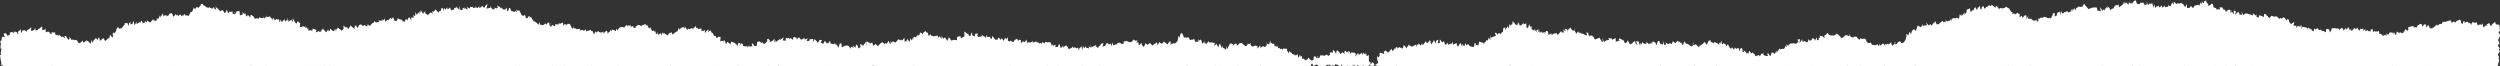 <?xml version="1.0" encoding="utf-8"?>
<!-- Generator: Adobe Illustrator 21.1.0, SVG Export Plug-In . SVG Version: 6.00 Build 0)  -->
<svg version="1.1" id="Layer_1" xmlns="http://www.w3.org/2000/svg" xmlns:xlink="http://www.w3.org/1999/xlink" x="0px" y="0px"
	 viewBox="0 0 1135.8 30" style="enable-background:new 0 0 1135.8 30;" xml:space="preserve">
<rect x="0" y="0" width="1135.8" height="30" fill="#333333" stroke="none"/>
<style type="text/css">
	.st0{fill:#FFFFFF;}
</style>
<title>HR_RGB_OVID_NO_CONS LOGO</title>
<g>
	<polygon class="st0" points="326.3,16.7 326.3,16.7 326.3,16.7 	"/>
	<polygon class="st0" points="334.5,20 334.6,20.1 334.6,20.1 	"/>
	<polygon class="st0" points="425.5,15.8 425.8,16.2 426.1,16.1 	"/>
	<polygon class="st0" points="258.9,10.7 258.9,10.9 259,10.9 	"/>
	<polygon class="st0" points="282,12.3 282.2,12.3 282.6,12.3 	"/>
	<polygon class="st0" points="277.8,13.6 278.1,13.6 278.5,13.1 	"/>
	<polygon class="st0" points="469,18.5 469,18.6 469.3,18.1 	"/>
	<polygon class="st0" points="525.7,18.8 525.7,19.2 525.7,19.2 	"/>
	<polygon class="st0" points="532.3,19.8 532.3,19.8 532.8,19.1 	"/>
	<polygon class="st0" points="453.7,17.1 453.7,17.1 453.8,17.1 	"/>
	<polygon class="st0" points="429.2,16.9 429.3,17 429.5,16.9 	"/>
	<polygon class="st0" points="456.2,17.4 456.6,17.4 456.7,17.2 	"/>
	<polygon class="st0" points="238.5,6.6 238.5,6.7 238.6,6.6 	"/>
	<polygon class="st0" points="249.7,10.4 249.9,11.3 250,10.3 	"/>
	<polygon class="st0" points="84.8,6.9 84.9,6.9 85.2,6.7 	"/>
	<polygon class="st0" points="157.6,12.3 157.6,12.3 157.8,12.3 	"/>
	<polygon class="st0" points="18.3,12.6 18.3,12.6 18.5,12 	"/>
	<polygon class="st0" points="27,15.9 27,15.9 27.5,15.6 	"/>
	<polygon class="st0" points="168.1,11.7 168.1,11.7 167.9,10.9 	"/>
	<polygon class="st0" points="104.1,4.8 104.4,5.4 104.6,5.3 	"/>
	<polygon class="st0" points="542.4,17.3 542.5,17.5 542.5,17.5 	"/>
	<polygon class="st0" points="215.9,2.9 216.2,3.2 216.4,3 	"/>
	<polygon class="st0" points="241.2,7.6 241.2,7.7 241.4,7.6 	"/>
	<polygon class="st0" points="182.4,8.8 182.4,8.8 182.5,8.8 	"/>
	<polygon class="st0" points="184.1,8.8 184.3,8.8 184.4,8.4 	"/>
	<polygon class="st0" points="169,10.7 169,10.7 169.5,10.2 	"/>
	<polygon class="st0" points="264.6,13.2 264.9,13.6 265,13.6 	"/>
	<polygon class="st0" points="1087,14.4 1087,14.8 1087.1,14.8 	"/>
	<polygon class="st0" points="1091.7,14.2 1091.8,14.6 1091.9,14.4 	"/>
	<polygon class="st0" points="1037.2,7.8 1037.4,7.9 1037.8,7.7 	"/>
	<polygon class="st0" points="1013.8,4.9 1013.9,5.1 1014.1,4.4 	"/>
	<polygon class="st0" points="949.9,3.6 950.1,3.6 950.2,3.5 	"/>
	<polygon class="st0" points="1104.4,11.5 1103.9,12.7 1103.9,12.8 	"/>
	<polygon class="st0" points="986.8,1.1 986.9,1.2 987.1,0.7 	"/>
	<polygon class="st0" points="0.2,21.9 0.2,22.1 0.7,22 0.3,24.1 0.5,24.9 0.1,25 0,25.2 0.4,27.7 0.6,28.5 0.7,28.3 0.3,29.8 
		1.1,29.2 1.1,30 5,30 5,30 5.1,30 23.5,30 23.5,29.9 24,30 39.7,30 39.7,30 39.7,30 52.7,30 52.7,29.9 52.7,30 54.7,30 54.8,30 
		54.8,30 60.9,30 61,30 61,30 70.1,30 70,30 70.1,30 77,30 77,29.9 77.1,30 79.9,30 80.1,30 80.1,30 84.8,30 84.8,30 84.8,30 94,30 
		94,30 94.1,30 108.1,30 108.2,30 108.3,30 113.9,30 113.9,29.9 114.7,30 114.8,30 115,30 115,30 121.1,30 121.1,29.8 121.2,30 
		138.7,30 138.7,29.9 138.8,30 142.4,30 142.5,29.9 142.5,30 146.1,30 146.2,30 146.2,30 147.2,30 147.3,29.9 147.4,30 149.5,30 
		149.5,29.9 149.7,30 168.4,30 168.4,30 168.4,30 184.7,30 184.6,30 184.8,30 212.3,30 212.8,30 213,30 218.4,30 218.4,30 218.4,30 
		228.2,30 228.3,29.9 228.2,30 229.9,30 229.9,30 230,30 231.9,30 232,30 232,30 234,30 234.2,29.9 234.2,30 235.7,30 235.8,29.9 
		235.9,30 251,30 251.2,29.9 251.2,30 256.2,30 256.4,29.9 256.4,30 257.7,30 257.7,30 257.7,30 268.9,30 268.9,29.8 269,30 
		271.3,30 271.4,30 271.4,30 281,30 281,29.9 281.2,30 302.7,30 302.8,30 302.8,30 304.5,30 304.8,29.8 304.7,30 313.8,30 313.8,30 
		313.8,30 319.7,30 319.7,30 319.7,30 326.2,30 326.3,29.9 326.3,30 328.3,30 328.3,30 328.4,30 335.1,30 335.1,29.9 335.8,30 
		348.9,30 349,29.9 349.2,30 350.7,30 350.6,30 350.7,30 353.4,30 353.9,29.8 353.8,30 358.8,30 358.9,30 359,30 367.1,30 367.1,30 
		367.1,30 377.7,30 377.8,29.9 377.8,30 385,30 385.2,30 385.3,30 394.7,30 395,30 395,30 396.2,30 396.2,29.9 397,29.9 397,30 
		415.1,30 415.1,29.8 415.2,30 417.5,30 417.5,30 417.5,30 439.2,30 439.3,30 439.3,30 443.6,30 443.7,30 443.7,30 452.3,30 
		452.3,30 452.3,30 459.1,30 459.3,29.9 459.3,30 466.6,30 466.7,30 466.7,30 476,30 476,29.9 476.3,30 480.6,30 480.8,29.9 
		480.8,30 491.7,30 491.8,29.9 492,30 495.8,30 495.9,29.9 495.8,30 499.6,30 499.6,29.8 499.7,30 522.9,30 522.9,30 522.9,30 
		530,30 530,29.9 530,30 539.1,30 539.3,29.9 539.5,30 550,30 550,30 550,30 552.1,30 552.1,29.8 552.2,30 553.8,30 553.9,29.9 
		553.9,30 562.5,30 562.3,29.8 562.7,30 570.6,30 570.6,30 570.6,30 572.7,30 572.9,29.8 572.9,30 593.4,30 593.4,29.9 593.5,30 
		595.6,30 595.5,29.6 596.1,28.8 596.7,30 597.1,29.9 598,29.3 598.6,29.5 598.9,30 599.6,30 599.7,29.9 599.7,29.7 599.8,30 
		602.3,30 603.2,29.3 603.4,30 603.5,30 603.7,29.2 604,29.4 604.8,30 604.9,30 605.4,30 605.5,29.4 606,30 606.2,30 606.9,29 
		607.5,29.7 607.4,29.2 608.1,29.8 608.3,30 609.2,30 609.5,29 609.5,29.6 609.9,30 611.9,30 611.9,29.9 612.5,29.9 612.8,30 
		612.9,30 613.2,29.9 613.3,30 614.1,30 614.2,29.9 615,29.9 615.1,28.9 615.4,30 616.7,30 616.6,29.4 617.5,30 618.8,30 
		619.6,29.5 619.3,30 620.6,30 620.5,29.3 620.6,30 621.7,30 622.4,29.2 622.5,30 624,30 624.2,29.6 624.5,29.6 624.1,28.7 
		623.4,28.2 622.7,29.5 622.6,28.3 621.9,27.8 621.9,27.9 621.9,25.6 621.8,24.9 621,25.6 620.5,23.7 620.4,24.8 619.5,24.2 
		619.5,23.6 619.1,24.9 618.7,23.9 618.6,24.1 617.2,25 617.4,24.2 617.3,24.7 616.9,24.1 615.7,25.8 616,24.5 615.5,24 614.1,23.8 
		614.8,23 613.5,24.4 613.1,23.2 612.6,24.6 612.8,23.1 611.8,23.9 611.5,23.1 610.6,23.5 611.1,24.5 610.2,24 609.5,23.5 609.7,24 
		608.8,24.6 608.8,24.2 607.9,23.1 607.3,22.9 607,24.5 606.3,23.2 605.5,22.7 605.6,24 605.1,23.8 604.2,23.8 604.2,24.9 
		603.5,25.4 602.9,24.9 602.7,24.8 602.2,25 602,25.3 601.5,25.3 600.7,25.1 599.8,25.2 599.5,26.2 598.9,26.4 598.7,25.9 
		598.3,26.6 597.5,25.5 596.7,25.9 596.9,26 596.7,27.3 596,27.4 596.3,27.6 595.5,27.3 595.1,27 594.6,26.2 594.2,26.5 594,27 
		593.3,27.3 592.6,27.3 592.7,26.8 591.5,26.6 591.6,25.6 590.4,25.6 590.9,24.9 590.5,25 589.8,26.3 589.5,24.5 589.1,25 
		587.7,25.2 588.4,24.9 587.3,24.6 587,24.5 586.9,24.1 585.7,23.3 585.4,24.4 585,23 584.6,23.7 584.8,22.2 583.8,22.1 583,22 
		582.8,22.6 582,22.1 581.5,22.4 581.6,21.9 580.6,21.9 580.7,21.1 579.7,21.3 580.2,20.6 579.1,21.2 578.9,19.9 578.1,19.9 
		577.5,19.5 577.4,19.8 577.1,18.5 577,18.7 576.6,20.2 575.5,19.8 575.5,20.6 574.9,21.2 574.3,21.3 573.9,20.9 572.8,21.6 
		572.7,22 572.5,20.6 571.3,22.1 571.3,21.1 570.1,20.5 570.5,21 570,20.8 569.1,21.2 568.7,21 568.1,20.2 568.3,19.5 567.5,20.1 
		567,19.9 566.3,20.9 565.6,20.9 565.3,20.5 564.6,20 564.8,20.3 564.2,19.5 563.7,19.6 563.2,19.6 562.1,20.8 561.8,19.9 561.2,20 
		561.4,19.5 560,20.9 560.2,20.2 559.7,19.8 558.8,19.8 558.8,19.8 557.8,21.8 557.4,22.4 557.1,20.8 557,22 556.9,22.7 556.3,22 
		555.7,21.8 555.1,20.3 555.3,21 555.1,21.9 554.3,19.9 554,20 553.5,21.5 552.7,19.9 551.7,20.9 551.9,19.3 550.9,19.6 551.1,19.3 
		550,19.3 549.5,19.2 549.7,19.9 549.1,18.7 547.9,20.2 547.6,19.3 547,19.8 547.4,18.7 546.1,19.9 545.9,18.5 545.3,17.9 545,18.5 
		544.3,17.8 544.5,19.1 543.3,18.8 543.1,19.4 542.5,17.5 541.7,18.4 541.9,17.9 540.6,18.2 540.1,17.1 539.7,17.9 540.1,16.9 
		538.6,17.2 539,16.9 538.3,17 538,17.1 537.9,17 537.1,15.1 537.1,15 536.3,15.3 536,17.1 535.4,16.2 535,18.6 534.3,19.4 
		533.7,19.8 533.1,19.4 533.1,20 532.3,19.8 531.8,20.6 531.9,18.9 531.3,18.9 530.4,20.2 530,19.8 528.6,18.8 528.4,19.6 
		527.7,19.8 527.1,19.5 526.7,19.1 525.9,20.7 525.7,19.2 524.6,19.9 523.7,20.6 524,19.4 523.6,20.8 522.8,19.8 522.2,19.6 
		521.7,20.2 521.5,20.3 521.1,20.2 520.5,19.6 519.6,21.4 518.5,19.9 519,19.5 518.6,19.5 517.4,20.7 517.2,19.2 516.2,19.4 
		516.9,18.4 516.4,18.4 515.7,18.5 515,17.9 514.2,19.1 514.2,18.9 513.4,19.2 513,19.1 511.8,18.6 511.3,18.7 511.1,18.9 
		510.6,18.6 510.5,19.7 509.5,20.2 509.6,19.9 508.3,19.1 508.7,19.4 507.8,19.5 507.1,20.7 507.3,19.8 507.1,20 505.8,20.7 
		505.3,19.2 505,21.1 504.5,19.7 503.8,20.3 503.8,19.7 503.8,20.1 502.9,19.4 502,20.9 501.8,20.9 500.8,21.2 501.4,19.6 
		500.2,19.9 499.7,21 499.4,20.7 498.9,21.8 497.8,21 498.1,20.5 497.7,20.6 496.4,21.2 496.1,21.6 495.3,20.2 495.8,21.6 
		494.6,21.1 494.7,22 493.3,21.6 493,20.8 492.8,22 491.9,20.9 492,22.8 491.1,20.6 491.5,22.7 491.1,21.2 489.7,22.9 490,21.6 
		488.9,22 488.8,21.7 488.2,21.5 487.5,21.9 487.6,21 486.6,22 486.6,21.8 485.6,22.4 485,21.3 484.5,20.8 484.9,20.6 483.6,20.9 
		484,20.8 482.9,21.7 483.1,20.7 481.9,21.9 481.5,20.6 481.2,19.8 480.6,21.3 479.6,21.4 479.4,21.1 479.7,20.3 478.4,20.8 
		478.2,20.4 477.9,19.8 477.6,21.1 477.4,19.3 476.1,19.1 476.3,19.4 474.9,19 474.6,19.6 474.9,19.9 473.7,19.2 473.5,19.2 
		473,20.2 473,19.4 472.4,19.8 471.6,19.3 471.7,19.1 471.1,19.3 470.7,18.8 469.3,19.4 469,18.6 468.8,19 467.9,19.4 467.4,19.1 
		466.3,19.9 466.8,19.5 466.2,17.9 465.8,18.9 465.1,19.2 465,18.6 463.7,19.7 463.9,18.3 463.3,18.2 463.1,17.9 462.5,18.7 
		462.1,17.5 461.5,18 461.1,18 460.4,19.1 459.8,18.9 459.1,18.4 458.9,18.9 457.9,18.5 457.9,16.9 457.1,17.9 456.9,17.3 
		456.6,17.4 455.9,18.6 455.2,17.3 454.7,18.1 453.7,17.1 453.4,17.3 453.3,18 452.4,18 452.2,18.1 450.9,16.3 450.7,17.2 
		450.3,17.9 449.7,16.7 448.6,16.9 448.3,15.8 447.9,17.2 447.6,16.9 446.7,16.2 446.9,16.7 445.9,15.5 446.2,16.4 445.5,16.6 
		444.4,16.8 444,16.1 444.3,15.2 442.9,15.4 443,16.3 442.8,16.5 441.8,16.1 441.5,14.6 441.5,14.6 440.9,16.3 440.2,16.3 439.8,15 
		439.8,15.6 438.3,14.4 438.1,14.4 438.2,16.3 437.4,17.1 437.5,16.9 436.5,17.4 436.4,16.4 435.9,16.5 435,16.7 434.8,16.9 
		434.8,18.3 434.3,18.2 433.3,18.1 432.4,18.4 431.9,18.3 431.8,17.7 431.1,17 431,18.4 431,16.7 430.5,18.6 429.3,17 428.6,17.6 
		427.9,16.6 427.7,16.4 427.8,18 426.9,16.3 426.6,17.2 425.8,16.2 425.5,16.3 424.2,16.5 423.8,16.5 424.2,16.4 423,16.2 
		422.6,15.4 422.3,16.2 421.8,16.1 421.5,14.8 421.1,14.9 420.5,14.1 419.6,14.7 419.2,15.6 418.8,15.2 418.8,15 417.9,14.8 
		417.9,15.5 417.2,16.3 416.8,16 416.9,15.5 416.2,17 415.1,16.6 415.1,17 414.5,18.4 414.7,17 414,18.4 413.7,17.3 413.2,19.1 
		412.2,17.5 412.1,19.1 411.8,18.3 411,19.1 410.9,17.1 410,18.3 409.1,17.9 409.7,18.7 409.2,18.3 408.6,18.1 408.2,17.8 
		407.2,18.9 407.2,19.1 406.7,19.3 405.4,18.7 405.4,19.6 404.6,18.8 404.6,20.1 404.4,20.1 403.7,18.5 402.9,19.8 403.1,19.9 
		402.1,19.6 402.1,20.3 401.6,19.7 400.8,19.2 400.5,19.4 400.1,19.6 399.2,20.6 398.9,20.9 398.8,20.9 397.7,19.9 397.3,20.5 
		397,20.7 396.7,20.6 396.2,19.2 395.6,19.8 394.2,19 393.7,18.9 394,20.6 393.8,20.6 393.6,18.8 392.1,20.8 392.2,20.9 392.1,20.8 
		392,21.1 392,20.7 390.7,19.9 391,21.4 390,22 389.7,21 389.3,20.1 388.7,20.9 388.9,21.7 387.4,20.7 387.9,21.7 386.6,21.2 
		386.5,22.2 385.9,21.2 386.1,21.9 385.6,20.9 384.5,20.6 384.3,20.8 384.1,20.7 382.6,21.4 382.4,21.2 382.3,19.7 381.5,19.8 
		380.9,21.7 380.8,21.6 380.1,20 379.9,20.7 379.6,20.3 379.5,19.5 378.9,20.1 377.7,19.8 377.4,20 377.1,18.5 376.7,19.1 
		376.2,19.8 375.5,19.2 375.8,19.8 375.3,19.4 374.8,18.5 374,19.9 372.8,19.3 373.5,18.3 372.1,18.1 372.3,18.7 371.5,19.2 
		371.1,19.4 371.2,18.9 370.1,17.8 369.2,19.3 369.5,17.7 368.2,17.8 368,18.1 367.8,17.4 367.8,18.5 366.5,18.7 366.9,17.4 
		365.6,18 365.4,17.2 364.6,17.8 364.4,17.8 364,18.1 362.9,16.9 362.1,17.9 361.7,16.9 361.4,17.1 361,16.9 360.5,16.8 360.2,18 
		360.1,18.1 359.2,17.2 358.7,17.7 358.3,17.2 357.3,17.4 357.1,17 356.9,18.3 357,18.6 355.6,18.3 356.1,16.9 354.8,17.9 
		354.2,18.3 354.7,17.2 354,18 353.7,18.2 352.3,19.2 352.6,18 351.8,19.2 351.8,17.4 351.4,18.2 349.9,19.2 349.7,18 349.2,18.4 
		349.4,17.6 348.5,17.8 348.6,18.7 347.5,19.9 346.8,19.9 346.7,19.6 346,18.9 346.3,19.7 344.8,18.7 344.3,19.2 343.8,18.8 
		344,19.5 343.7,21 342.6,20.8 342.1,19.8 341.5,19.8 341.8,20.9 340.5,21.3 340.5,21 340.3,20.6 339.6,21.7 339.5,20.6 339.2,21.1 
		338.8,21.1 337.5,20.8 337.5,20 336.7,19.7 335.9,21 336.3,19.7 335.5,19.4 334.9,21.1 334.6,20.1 333.9,19.7 333.6,19.4 
		332.2,18.9 331.8,20.3 331.4,18.7 331.7,20 331,19.4 330.4,19 329.9,20.2 329.2,18.2 329,18.4 328.8,19.5 328.7,18.4 327.2,18.8 
		327.4,16.8 326.3,16.7 326.1,17 325.5,17.3 325.2,16.4 324.4,16.3 323.8,14.9 323.5,15 323.8,15.7 322.8,13.8 322.6,13.9 
		321.6,14.7 322,13.4 321.3,13.7 320.2,15.1 320.3,13.5 319.8,14 318.6,14 318.8,13 317.7,13.1 317.9,12.9 317.3,13.3 316.7,12.5 
		316.2,12.8 316.2,11.7 315,13.1 314.8,11.6 314.9,13.3 314.4,12.7 313.2,13.3 312.6,13 312.8,12.3 312.3,13.7 311.2,12.1 
		310.9,13.1 310.5,12.1 310.5,12.3 309.3,12.7 308.9,13.6 308.4,12.7 308.3,12.9 307.8,14.4 307.5,13.7 307.5,14.4 306.7,14.7 
		306.3,15.2 305.3,15.7 305.4,15.4 305.2,14.7 304.2,15 304.2,14.8 303.3,16.1 302.2,15.4 301.8,15 301.7,15.4 301,14.7 300.7,16.2 
		300.3,15 299.1,15.9 298.8,14.2 298.8,15.2 298,15.5 297.7,13.5 297.7,14.6 296.9,13.8 296.4,14.2 295.7,13.1 295.6,12.3 295,12.9 
		295,13.2 293.8,10.9 294,11.5 293.3,11.5 293.4,10.8 292,11.5 291.9,11.3 291.2,11.9 291.2,11.9 290.8,11.5 289.8,11.3 289.5,11.7 
		288.7,12.1 288.8,12.7 287.5,12.6 288.1,12.3 287.1,11.8 286.6,12.6 286.6,11.6 285.3,11.6 285.1,12.1 284.9,11.3 284.1,11.8 
		283.7,12.5 282.8,12.3 282.2,12.3 281.6,12.4 280.6,13.6 280.6,13.9 280,13 279.8,14.1 279.2,14 279.4,13.7 278.1,13.6 277.7,14.2 
		277.5,13.5 277,14.4 275.7,15.4 276.1,14.6 275.5,13.9 274.2,15.2 274.1,14.3 273.2,14.8 272.8,14.7 272.6,14.7 271.5,14.1 
		271.2,14.9 270.7,14.3 270.5,14.4 269.9,15.6 269.2,14.1 268.8,14.1 268.6,14.1 268.4,13.5 267.1,14.1 266.7,13.9 266.4,14.4 
		266.1,13.7 266.1,13.2 265.2,14.2 264.9,13.6 263.7,13.8 263,12.6 263.2,13.1 262.4,13.2 262,13.3 261.5,12.9 260.6,12.8 
		260.7,11.7 260.3,13 259.9,12.9 258.9,10.9 257.9,10.8 256.9,12.1 257.4,11 256.2,11.1 255.8,11.8 255.8,10.3 255.2,10.4 
		254.5,10.8 253.7,10.5 254,11.1 252.5,11 252.3,11 252.2,11.8 251.9,11.9 250.9,11.3 250.2,12.4 249.9,11.3 249.9,12.1 249.3,10.3 
		248.8,10.2 248.4,11.3 247.9,10.6 246.8,11.4 246.8,11.5 245.4,11.2 245,9.8 245,10.4 244.5,11.3 244,10.5 242.7,9.6 242.5,8.8 
		242.6,10 241.2,7.7 240.4,8.1 240.8,7.4 239.8,7.5 239.8,8.2 239,8.3 238.5,6.7 237.9,7.2 237.1,7 237,6.9 236,4.8 235.7,4.6 
		235.4,5 234.5,4.3 234.9,5.5 233.9,4.8 234.1,5.4 232.6,5.1 232.3,5 231.7,3.6 231.2,3.7 231.1,4.7 230.4,5.1 230.4,4 229.6,3.4 
		230,4.2 229.6,4.2 228.8,4.4 227.5,3.3 227.6,4 226.7,2.7 226.8,3.1 225.8,2.5 226.2,3.5 225.7,3.8 224.4,3.5 224.9,4 223.9,4.3 
		223.8,4.3 222.5,2.5 222.9,3.5 221.5,3.8 221,3.9 221.5,1.8 220.5,2.6 220.1,3.5 219.4,3.3 219.7,3.3 219,2.6 218.6,3.3 217.6,3.6 
		217.9,2.8 216.8,3.7 216.2,3.2 215.9,3.5 214.8,3.6 214.9,3.1 213.8,3.2 214,2.7 213.3,3.9 212.1,3.1 212.5,4.3 212,4.2 210.7,3.2 
		211.4,4.1 210.2,3.5 210.1,4.7 208.8,4.3 208.8,2.8 208.2,4.4 207.5,2.9 207.2,3.8 206.8,3.4 206.3,3.8 206.3,4.3 205.1,4.7 
		204.5,3.7 204.3,3.3 204.1,3.8 203.2,4.3 203.3,3.3 202.3,4.4 201.9,3.6 201.5,5 201.4,3.9 200.6,3.6 200.2,5 199.6,5 199.3,5.7 
		199,5.6 198.3,4.7 197.6,4.2 197.5,5 196.9,5.3 196.4,5 196.6,6.9 196.3,5.9 195.5,5.7 194.9,6.4 194,7.1 194.3,6.8 193.1,5.9 
		193.3,5 192.4,6 192.7,4.6 192.2,6.4 191.2,4.6 190.7,6.7 190.7,5.1 190.4,5.6 189.2,6.7 188.8,5.4 188.6,7.3 187.7,6.9 188.1,7.9 
		186.8,8 186.9,9.2 185.9,7.8 185.4,8.4 184.9,9.5 184.9,8.9 184.3,8.8 183.8,10 182.7,9.3 182.4,8.8 181.2,9.1 181.8,8.8 
		180.6,8.3 180.6,8.8 180.3,9.4 179.4,9.6 178.7,8.2 178.7,7.8 177.4,8.9 177.8,8 177.1,8.4 176.3,9.4 176,8.9 175.1,9.9 174.7,8.4 
		174.1,9.3 173.7,9.3 173.7,8.4 173.4,9.4 172,9.3 172.3,10.1 171.1,10 171,10.4 170.1,9.6 169.7,10.3 169,10.7 168.1,11.7 
		168.1,11.8 167.1,11.1 167.1,10.7 166.8,12.1 165.5,11.3 165.4,11.4 165.2,11.8 164.3,11.5 164.2,11 163.1,11.4 162.5,12.8 
		162.2,12.3 161.6,11.3 161.4,12 161,12.2 161.1,13.2 159.5,11.8 159.3,11.4 158.9,12.9 159.2,11.6 158.3,13.2 157.6,12.3 
		157.1,12.5 156,11.6 156.1,13.1 155.2,14 154.5,13.2 154.2,13.2 153.4,12.4 153.4,12.8 152.7,13.5 152.7,14.5 152.3,13 151.7,14.2 
		150.7,13.7 150.1,13 149.9,13.5 149.8,14 149.3,14.2 149.1,13.4 148.2,14.7 148.2,14.7 147.1,13.5 146.8,13 146,13.7 146,14.2 
		145,14.6 145,13.8 144.4,14.4 143.4,14.7 143.8,13.8 143.4,13.4 141.9,13 142.1,13.7 141,14.1 141.5,13.5 140.2,14 139.9,12.4 
		139.9,13.3 138.6,11.5 139.3,12.9 138.3,12.1 137.1,11.8 137.6,12.4 136.2,12.2 136.4,10.5 135.9,10.3 135.3,9.5 134.8,10.7 
		134.3,10.5 133.2,8.6 132.9,8.3 133.2,10.1 132.2,8.9 131.7,9.4 131.1,9.9 130.7,7.9 130.6,9.3 129.9,9.3 129.7,9.9 129.2,8.7 
		128,10.1 127.5,8.8 127.1,10.3 126.7,8.7 126.1,8.9 125.7,8.6 124.8,9.3 124.3,8 123.7,9.5 123.8,8.5 123,8.2 122.8,7.5 122.5,7.5 
		120.9,7.9 121.4,6.9 120.1,8.4 119.7,7.9 119.7,6.8 119.6,8.1 118.8,8.3 117.8,7.8 117.6,8.4 117.2,8.5 116.9,8.3 115.8,8.5 
		115.5,8.2 115.5,8.1 115.2,7.5 114.2,6.8 113.8,6.9 113.7,8 112.6,6.7 112.2,7.5 111.7,7 111.6,6.4 111.2,5.6 111.2,6.5 110,5.5 
		110.4,6.5 109,7 108.8,4.9 108.5,5 107.4,5.2 107.2,6.4 106.5,5.3 106.8,6.6 105.6,6.1 105.7,5.2 104.5,5.5 104.4,5.4 103.6,6 
		103.1,4.4 102.9,4.8 102.6,5.6 102,5.9 101.4,4.8 101.1,4.6 99.9,5.1 99.7,4.7 98.7,3.5 98.9,4.1 97.9,2.9 98.2,4.5 97.1,3.6 
		97.3,3.3 96.9,3.3 96.5,4 95.2,3.4 95,2.9 95,3.5 93.9,3.4 93.8,3.2 92.4,2.3 92.1,2.3 92.3,1.8 91,1.8 91.4,2.2 90.1,3.6 
		89.7,3.3 89.4,3.1 88.6,4.2 88,3.3 88,3.6 87.3,5.3 87.7,5 87.2,5.3 86.5,5.6 85.8,7.2 85.1,7.1 84.9,6.9 84.2,7.1 83.8,6.2 
		83.3,7.5 83.3,6.5 82.6,7.4 81.8,6.5 80.9,7.4 80.7,6.5 80.4,7.1 79.7,6.3 79.4,7.3 79.3,7 78.8,7.7 78.1,5.9 78.1,6 77,6.2 
		76.7,6.4 76.9,6.8 75.5,7.5 75.7,6.9 74.7,7 74.3,7.6 74,6 73.8,6.4 72.8,7.9 72.7,6.9 72,8.5 71.7,8.6 71.2,8.1 71.3,8.8 
		70.9,9.5 69.9,9.3 69.6,8.7 68.2,10.3 67.7,9.8 67.3,9.8 67.1,9.2 66.5,10.2 65.9,9.5 65.6,10.5 65.2,10.4 64.8,10.7 64.8,10.1 
		64.2,9.3 63.7,10.4 63.5,10 62,11 62.2,9.8 61.1,11.5 61,10.7 60.6,9.5 60.1,11 59.2,11 59.4,10 58.6,10.5 58.5,11.9 57.8,10.3 
		57.4,10.5 56.3,10.6 56.8,10.9 56.3,11.5 55.2,12.9 54.8,12.9 54,13 53.7,12.3 53.7,12.1 52.8,13.4 52.9,13.8 51.9,15.3 51.5,14.6 
		51.1,15.7 51.5,16.2 51,17.1 50,15.7 49.7,17.4 49.5,17.5 48.9,17.1 49,17.6 47.9,18.6 47.5,18.3 47.1,17.2 46.8,17.7 45.9,17.6 
		46.3,17.9 45.4,18.6 45,16.8 44.2,18.2 43.9,17.6 43.5,17.3 43.2,17.6 42.3,18.7 41.9,19.6 41.8,18 41.1,19.9 39.8,18.4 39.8,18.5 
		39.4,19.2 39.5,18.2 38.1,19.3 38.3,19.8 37.3,18.3 37.2,18.8 36.4,19.5 36.5,19.7 35.7,19.5 35,18.4 34.7,18.2 34.7,18.3 
		34.5,18.1 34,18.2 33.1,18 32.4,18.1 32.1,17.4 31.2,16.6 31.7,17.5 31,18.1 30,16.4 29.2,16.4 29.7,17.6 28.5,16.6 28,16.7 
		28.1,17 27,15.9 26.5,16.2 26.2,15.7 25.9,16.1 25,15.5 25.1,14.7 24.4,14.8 23.4,14.6 23.5,15.5 22.4,15.1 22.8,15 21.9,14.3 
		20.8,14.7 20.7,12.9 19.9,14.1 20.2,13.5 19.3,13.7 19.1,12 18.3,12.6 18.2,12.9 17.4,13.1 17.2,13.6 16.1,13.8 16,12.4 15.6,13.6 
		14.6,14 14.1,13.9 14.1,13.5 14.2,12.3 13.2,13.3 12.3,13.7 12.1,14.4 11.7,14.1 11.3,13.7 10.4,13.9 10.3,13.5 10,14.4 9.5,15.2 
		9.5,13.3 8,14.6 8.5,15.4 7.9,15.3 7.6,14.6 6.4,14.3 6.5,14.9 6.2,14.9 5.5,14.5 4.5,14.8 4.4,16.3 4.3,15.8 3.4,16.3 2.7,15.1 
		2.3,15.2 1.6,15.2 2.2,16.9 0.9,16.7 0.8,17.2 0.7,18.3 0,18.9 0.4,19.6 	"/>
	<polygon class="st0" points="1135.4,17.5 1135.1,17.9 1135,18.1 	"/>
	<polygon class="st0" points="566.4,19.5 567,19.9 567.1,19.8 	"/>
	<polygon class="st0" points="595.7,30 595.8,30 595.7,29.8 	"/>
	<polygon class="st0" points="624.8,29.7 624.5,29.6 624.6,29.9 	"/>
	<polygon class="st0" points="625.3,29.7 625.7,29.8 625.8,30 626.6,30 626.7,29.9 626.8,30 634.4,30 634.4,29.8 634.6,30 648,30 
		648,29.9 648,30 650.7,30 650.8,30 650.8,30 668.7,30 668.8,30 668.7,30 672.3,30 672.3,30 672.3,30 681.1,30 681.1,30 681.1,30 
		685.9,30 685.8,29.8 686.5,30 695.5,30 695.6,29.9 695.6,30 699.8,30 699.9,30 699.9,30 714.8,30 714.8,30 714.9,30 726.8,30 
		726.8,29.9 726.8,30 738.5,30 738.5,30 738.5,30 742.7,30 742.8,30 742.8,30 750.5,30 750.5,30 750.5,30 754.2,30 754.2,29.7 
		754.4,30 766.3,30 766.3,30 766.3,30 767.9,30 767.9,30 767.9,30 769.5,30 769.5,29.9 770.9,30 770.9,30 772.9,30 773,30 773,30 
		775.7,30 775.8,30 775.8,30 779.2,30 779.3,30 780,29.9 779.9,30 793.2,30 793.2,30 793.2,30 811.5,30 811.5,30 811.5,30 813.6,30 
		813.7,29.9 813.7,30 816.9,30 817,30 817.1,30 823.4,30 823.5,29.9 823.5,30 832,30 832,30 832,30 839.2,30 839.5,29.9 839.6,30 
		844.9,30 845.1,29.9 845.2,30 846.1,30 846.1,29.9 846.1,30 856,30 856.1,29.8 856.2,30 864.1,30 864.1,29.9 864.1,30 865,30 
		865,30 865,30 869.8,30 870.1,29.8 870.2,30 881.4,30 881.4,30 881.4,30 887.5,30 887.8,30 887.8,30 900.4,30 900.5,30 900.5,30 
		906.4,30 906.5,30 906.5,30 909.7,30 909.8,29.9 909.8,30 912.4,30 912.4,29.9 912.6,30 913.2,30 913.2,30 913.3,30 915,30 915,30 
		915,30 922.5,30 922.6,29.9 922.8,30 927.3,30 927.3,30 927.5,30 934.6,30 934.6,30 935,30 938.8,30 938.8,30 938.8,30 955.1,30 
		955.2,29.8 955.2,30 968.6,30 968.7,29.8 968.9,30 971.8,30 971.9,29.9 972,30 976.6,30 976.6,30 976.7,30 982.7,30 982.8,30 
		982.8,30 983.2,30 983.2,30 983.2,30 987.4,30 987.5,30 987.5,30 992.4,30 992.5,29.9 992.6,30 1000.7,30 1000.7,30 1000.7,30 
		1005.2,30 1005.2,30 1005.3,30 1006.3,30 1006.3,29.9 1006.4,30 1011.7,30 1011.5,29.8 1011.8,30 1014.9,30 1014.9,30 1015.7,29.9 
		1015.8,30 1023.3,30 1023.3,29.9 1023.4,30 1039.1,30 1039.1,30 1039.8,30 1046.4,30 1046.4,30 1046.6,30 1083.6,30 1083.6,30 
		1083.6,30 1087,30 1087.1,29.9 1087.2,30 1089.7,30 1089.9,30 1089.9,30 1095.6,30 1095.7,30 1095.7,30 1104.1,30 1104.2,29.9 
		1104.2,30 1111.2,30 1111.2,29.9 1111.3,30 1118.2,30 1118.2,29.9 1118.3,30 1122.2,30 1122.2,29.9 1122.3,30 1133.5,30 1133.6,30 
		1133.7,30 1134.7,30 1135,29.3 1135,28.8 1135.5,27.5 1135.2,26.9 1135.3,25.8 1135.2,25.5 1134.8,24.8 1135.8,23.2 1135.2,22.5 
		1135.7,21.9 1135.1,21.2 1134.8,20.8 1135.6,19.6 1134.9,18.1 1135.1,17.9 1135.8,16.3 1135.7,15.5 1135.1,14.8 1135.8,13.8 
		1135.7,13.5 1135.6,11.2 1135.3,11.9 1135.4,11.3 1134.2,11 1134,11.3 1133.6,10 1133.3,10.1 1132.1,11.2 1131.7,12 1131.3,11.3 
		1130.9,10.4 1130.1,11 1129.6,11.1 1130.2,11.8 1129.4,11.5 1128.2,12.5 1128,10.5 1127.3,11.9 1127.6,11.3 1126.8,11.1 
		1126.9,10.9 1125.8,11.6 1125.3,10.6 1125.5,10.8 1125.1,10 1124.6,10.4 1123.2,10 1123.1,10.5 1122.8,10.7 1122.8,11.4 
		1122.3,10.6 1121.7,10.3 1121.4,10.6 1121.4,9.9 1120.8,9.9 1119.6,10.4 1119.8,9.6 1119.1,9.7 1118.9,10.8 1118.2,10.6 1118,9.5 
		1117.7,8.9 1116.3,9.5 1116.7,8.9 1115.4,10.3 1115,9.8 1114.3,10 1114.3,10.5 1113.8,9.4 1113.9,10.7 1113.2,9.1 1111.9,9.8 
		1112.5,9.4 1110.9,10 1110.9,9.7 1110.2,10.2 1109.9,9.7 1109.4,10.7 1108.8,11.1 1108.9,10.9 1108.4,10.9 1107.7,11.4 
		1107.2,11.6 1106.7,11 1106.8,11.4 1105.3,12.8 1105.5,12.2 1105,12.9 1103.8,12.8 1103.9,12.7 1103.2,11.2 1102.5,12.5 1102,11 
		1101.3,11.1 1101,11.6 1100.4,12.1 1100.4,11.1 1100,11 1099.7,10.8 1098.2,11.7 1098,12.5 1097.8,12.4 1096.9,12.4 1096.5,12.8 
		1096.7,12.7 1096.4,11.7 1095.6,12 1095.7,12 1094.2,12.3 1094.1,13.2 1094.3,13.3 1093.7,14 1092.9,13.2 1091.9,15 1091.8,14.6 
		1091.4,15.2 1090.2,14.5 1090.2,15.2 1088.9,14.3 1088.7,15.5 1088,15.9 1087.9,14.7 1087,15.3 1087,14.8 1085.7,14.7 1085.3,15.5 
		1085.1,15.8 1084.2,15.2 1084.3,16.2 1083.5,15.8 1082.8,16.5 1082.9,15 1082.7,16.3 1081.5,15.3 1081,15.5 1080.8,14 1080.3,14.3 
		1078.9,14.3 1078.5,13.8 1078.4,14.6 1078.1,14.6 1077.9,13.2 1076.9,13.5 1077.2,14.3 1076.1,14.1 1076.4,14.5 1075.6,13.7 
		1074.6,14.2 1074.7,13.2 1073.6,14 1073.8,13 1072.7,13.2 1072.9,14.1 1072.6,12.9 1071.8,14 1070.9,12.4 1070.9,12.9 1070,13.1 
		1069.3,12.6 1069.4,13.1 1068.3,14.1 1068,12.9 1067.7,14 1066.8,12.2 1066.6,12.7 1066,13.6 1065.8,12.7 1064.7,13.9 1064.4,12.9 
		1063.8,12.7 1063.3,13.1 1063,13.2 1062.9,13.9 1062.5,13 1061.3,12.9 1060.8,13.8 1061.3,12.8 1060.2,12.8 1059.3,12.9 
		1059.2,13.3 1059.4,13.3 1058.5,14.8 1058.2,13.4 1057.2,13.1 1056.7,13.5 1056.8,14.4 1056.2,14.7 1055.9,14 1055.3,14.2 
		1054.3,13.5 1054.2,13 1054.1,13.7 1053.5,13.6 1053,12.8 1051.8,13.4 1051.3,12.9 1051.3,13.7 1051,14.3 1050.3,13.8 1049.9,12.8 
		1049.9,13.4 1048.6,12.5 1048.6,14 1048.4,12.9 1047.5,12.3 1047.4,12.5 1046.1,12.1 1045.7,13.2 1045.6,11.5 1045.2,11.4 
		1045.2,12.2 1043.9,11.7 1043.4,12.8 1043.1,10.8 1043.2,11.8 1041.9,11.5 1042.4,10.2 1042,10.1 1040.8,11 1040.1,9.9 
		1040.2,10.6 1039.8,8.9 1039.2,8.6 1038.8,9.4 1038.1,8.2 1037.4,7.9 1036.5,8.5 1036,8.1 1035.6,8.6 1034.3,7.4 1034,7.4 
		1033.5,7.3 1034,7.5 1033.4,7.6 1032,7.2 1032,6.6 1032,7.1 1031.1,8.2 1030.4,7.7 1030.3,7.2 1030,7.3 1029.4,6.4 1028.7,6.3 
		1028.4,7.9 1028.3,7.8 1027.7,7.3 1026.3,6.9 1026.2,8.1 1025.5,7.8 1026.1,7.8 1025.2,7.7 1025.3,6.1 1025,7.2 1024.3,6.6 
		1023.4,6 1023.7,7 1023,6.9 1022.5,6.6 1021.1,6.3 1021.3,6.2 1020.7,6.1 1020.7,6.1 1020,6.2 1019.1,6.9 1018.4,5.1 1018.6,6.7 
		1017.4,6.6 1017.4,6.2 1016.8,5 1016.9,5.3 1015.5,6.7 1015.8,5.1 1014.9,4.8 1014.8,6.5 1013.9,5.1 1013.5,6.1 1013.3,4.7 
		1012.9,4.3 1012.2,4.6 1011.2,5.4 1010.9,4.4 1010.6,4.4 1010.1,4.4 1009.8,3.4 1009.7,3.4 1008.4,3.3 1008.6,4.4 1007.7,4.1 
		1007.1,4.5 1006.9,3.8 1005.8,3.3 1005.8,3.9 1005.5,2.4 1005.3,1.9 1004.8,1.6 1004.2,2.3 1003.2,2.7 1003.3,2.1 1002.3,0.7 
		1002.4,0.3 1001.5,0.4 1001.3,1.4 1000.8,1.3 1000.5,0.6 1000,2.2 1000,1.9 999.6,1 999.3,2.6 998.8,2.2 997.2,2.5 996.9,2.7 
		996.9,2.9 996.3,3.7 995.4,2.7 994.8,3.4 994.8,3.6 993.6,3.6 993.6,1.9 992.8,3 992.7,3.3 992,2 991.3,1.7 991.6,1.3 990.3,1.5 
		990.1,1.9 990,1.5 989.2,1.5 988.8,1.9 988,1 987.6,0.8 987.6,2.1 986.9,1.2 986.4,2.1 986.2,2.9 985.1,2.3 985.1,3 983.8,3.3 
		983.3,2.4 983.2,3 982.7,3.1 982.3,3.6 982.1,2.4 981.2,3.4 980.6,2.6 979.7,3 979.3,3.6 978.6,1.9 978.5,3.6 977.8,1.6 978,1.3 
		976.8,2 977,1.3 975.9,2.3 975.3,0.8 975.4,2 974.5,2.3 974.7,1.2 974.1,2.6 973.9,1.2 973.3,1.2 972.5,1.3 971.9,1.9 971.7,1.9 
		970.9,1.7 971,2.1 970.5,0.7 970.1,0 969.1,1 969.3,0.5 968.8,1.5 967.9,1.5 967.6,1.4 967.2,0.8 967.1,2.2 965.8,1 965.4,1.9 
		965,0.7 964.8,1.4 964.5,2 963.2,3 963.1,3 962.7,3.4 962.5,1.9 962,2.5 961.5,2.2 960.8,2.7 960.3,3.5 960.3,3.9 960,3.7 959.7,4 
		958.6,4.5 958.4,3.6 957.2,2.7 957.8,3.7 956.9,3.3 955.8,5.1 955.9,4.3 955.3,4.5 955.5,5.2 954,3.2 954.5,5.2 953.8,4.9 953,4.9 
		952.7,3.8 952.7,3.5 951.2,3.3 951.5,3.5 951.2,3.4 950.1,3.6 949,4.1 948.4,3.9 948.7,3.9 948.6,3.8 947.5,2.6 947.2,2.1 947,1.8 
		946.4,2.2 946.2,3 945,3.2 944.3,2.8 944.2,3.2 944.4,3.2 943.2,3.6 943,4.7 942.3,3.7 941.5,5.3 941.7,4.2 940.7,4.6 941.2,5 
		939.7,5.7 939.2,5.5 939.7,5.5 939,5 938.7,5.4 937.5,5.6 937.9,6 936.9,6 936.4,5 936,7 935.9,5.3 934.7,5.8 934.3,7.2 933.5,7.5 
		933.5,5.9 932.6,6.1 932.7,8 932.6,6.8 932.3,7.2 931.8,8.3 930.3,8.2 929.9,8 929.7,7.9 928.9,7.7 928.4,7.7 928.2,8.1 927,8 
		926.8,8.5 926,8.4 926.1,9.5 925.4,9.9 925.1,8.4 925.1,9.1 924.1,9.5 923.3,8.8 923.4,9.5 922.8,8.3 922.8,8.6 921.3,8.4 
		921.5,7.1 920.7,8.7 920.6,7 920.4,7 920,6.9 918.9,8 918.7,8.2 918.6,7.1 917.5,7.9 917.6,6.4 916.9,6.1 916.6,5.8 915.4,6.6 
		915.2,6.1 914.6,6.2 913.9,6.2 914.4,5.8 914,5.3 913.7,5.4 912.6,3.5 912.2,5.3 912.5,3.8 911.4,3 910.4,4.1 910.9,3.5 909.7,3.8 
		909.2,4.2 909.5,3.7 908.6,3.6 908.2,4.3 907.9,3.7 907.2,2.7 906.6,3 906.7,3.8 906.4,3.4 904.8,2.1 904.6,2.8 903.7,2.4 903,2.9 
		903.5,3.6 902.8,2.9 901.5,4 901.1,2.7 900.4,3.2 900.2,4.2 899.7,4.3 899.5,2.5 899,3.5 898.7,3.1 898.2,4.6 897.4,3.2 896.8,4.1 
		896.6,5 896.5,4.4 895.2,5.5 895,3.6 894.7,4 893.5,4.4 893.5,5.5 892.5,6.7 892.5,5.4 892,6.5 890.8,7.5 891.4,6.4 890.6,7 
		890.4,6.3 890,8.5 889,8 888.2,8.8 888.5,8.2 887.5,8.2 887.6,8.4 886.9,8.4 886.6,9.9 886.5,8.5 885.8,9.4 884.8,9.7 884,9.3 
		883.8,8.8 884,10.2 883.3,9.9 883,10.2 882.6,9.5 881.2,10.5 881.4,10.1 880.9,11.1 880.2,10.9 879.9,11.2 879.2,9.4 879.1,11.1 
		878.9,9.8 877.7,11.5 877.4,11.6 877.1,10.9 876.3,11.6 876.4,11.7 875,10.2 875.5,11.5 874.1,11.6 874,11.6 873.6,12.2 873.5,11 
		872.7,12.4 871.3,11.6 871.1,12.1 871,12.1 870.5,14 869.4,13.2 868.8,14.1 868.8,13.5 868.2,15.5 867.9,15 867.4,14.4 867.1,16.1 
		866.1,15.4 866,16.1 866.2,16.3 865.7,18.1 865.1,19 865,19.2 864,19.7 863.7,19.4 863.7,19.3 862.9,18.5 863,18.9 862.5,19 
		861.3,20.4 861,19.7 860.8,19.8 859.7,20.8 859.2,19.7 859.3,19.2 858,20.2 857.6,19.9 857,20.3 856.3,19.9 856.5,20.9 855.7,19.8 
		855.2,19.9 854.3,20.8 853.9,19.7 853.9,20.5 853.4,20.9 853,20 852.2,20.6 851.7,20.4 851.8,20.6 850.7,20.3 850.5,20.5 
		850.2,19.9 849.9,19.2 849.2,19.7 848.2,19.2 847.6,17.8 846.9,17.5 846.7,17.6 846,17.7 845.2,17.4 845,17.6 844.9,18.1 
		844.5,17.9 844,17.4 843.5,16.7 842.2,16.6 842.1,17.1 840.8,16.7 840.4,15.9 839.8,16.5 839.6,16.2 838.4,15.8 838.6,16.5 
		838.2,16.1 837.6,16.8 836.5,17.4 835.9,16.3 835.7,16.5 835.3,15.8 834.4,15.3 834.6,15.9 834.2,15.2 833.8,16 832.2,16.2 
		832.7,14.5 832.1,16.2 830.9,15.8 830.3,14.9 830,15.3 830.2,15 829.6,15.7 828.8,16.2 829,17.3 827.8,16.4 827.1,16.3 826.7,16.1 
		827,17.3 826.4,17 826.2,18.2 825.5,18.3 825.4,16.9 824.4,18.7 824.5,18 823.6,17.2 822.7,18.6 822.3,18 822.1,18.6 821.5,17.7 
		821.5,18.7 821.2,19.1 820.9,19.3 819.8,18.6 818.9,19.1 818.8,17.8 818.6,18.1 817.5,19.7 817.8,17.8 816.5,18 817.1,18.9 
		816.3,19.7 815.8,19.9 814.6,19.6 815,19.5 814.8,19.5 814.3,19.8 813.5,19.7 812.5,20.5 812.6,21 811.6,20.1 811.7,21.5 
		811.1,20.8 810.8,21.9 810.3,22.3 810,22.1 808.9,22.4 808.7,22.4 808.7,21.9 808.2,22.5 807,24 807.1,22.7 806.3,24.7 806.2,24.2 
		806.1,24.3 805,23.7 804.4,25.3 804.2,25.5 803.2,24 802.9,24.7 803.3,25.5 802.4,25.4 801.6,25.2 801,24.8 801.4,24.3 800.2,24.4 
		799.8,25.2 799.2,25.7 799.4,25.3 798.9,25 797.7,25.6 797.7,25.3 797.4,25.4 797.2,24.7 796.1,23.8 795.7,24.3 794.8,23.2 
		794.6,23.1 794.3,24.6 794,24 793.4,24.4 793.4,23.9 792,22.6 792.5,23.7 791.7,23.6 791.5,21.8 790.6,22.1 790.5,23.3 790.1,22.6 
		789.8,21.7 788.8,22.2 788.2,21.5 787.8,22.7 787,21.5 786.8,22.6 786.7,21.6 786.1,22.1 785,20.1 784.5,20.6 784.8,21 784.2,20.9 
		784.1,20.3 783.2,19.6 782.4,20.2 782,18.4 781.6,19.8 781,19.3 781.1,20.3 780.5,20 780.4,19.7 778.9,19.1 778.4,19.9 778.4,19.5 
		777,18.9 777.3,18.1 777,18.3 776.2,18.6 775.5,20.3 774.7,19.8 775.2,20 774.7,19.2 774.3,19.2 772.9,20.6 773,20 772,21.4 
		772.2,20.1 771.7,21.5 770.7,20.3 770.2,20.2 769.4,20.5 769.2,20.3 769.1,20.7 768.5,21.1 767.2,20.3 766.8,19.7 766.7,20.1 
		766,19.8 765.1,18.8 764.8,20.1 764.2,20.5 763.8,19 763.4,19.7 763,18.9 762.4,18.8 762.9,19.6 762.1,18.5 761.5,19.3 760.7,19.9 
		761.1,19.6 760,18.7 760.1,18.4 759.5,20.1 758.8,19.6 758.4,19.8 757.8,20.1 756.6,19.1 757,20.1 756.1,20.5 755.5,18.5 
		755.5,20.3 754.2,19.8 753.9,18.7 754.3,18.7 753.2,18.6 752.6,20.6 752.5,20.5 752.1,19.4 751.1,18.8 750.7,20.1 750.8,18.6 
		750,20 749.6,19.4 749.2,20.2 748,18.9 748.1,19.7 747.7,19.9 747,19.9 746,19.1 746,20.4 745.4,19.4 745.1,20.7 744.4,18.8 
		743.3,18.7 744,20.6 743,19.6 742.9,18.6 742.5,18.8 741.2,19.9 740.7,20.1 740.5,20.2 740,19 739.8,19 739.2,18.2 739.3,19.1 
		738.3,19.7 737.4,18 737.4,18.9 737.4,18.3 735.8,17.4 735.4,17.8 735.9,18.6 735.5,18.5 734,19 734.1,18.4 734,17.3 732.6,18 
		732.6,18.6 732.2,17.2 732.1,17.6 730.7,17.2 731,18.1 730.5,18.3 730.2,18.1 728.9,19 728.6,18.8 728,17.1 728.3,19 727.7,18.9 
		726.6,17 726.3,17.5 726.3,17.2 725.1,17.8 724.6,17.8 724.8,18.4 723.9,16.6 723.7,16.8 723.5,16.2 722.5,16.1 722.3,16.6 
		721.5,15.6 722.2,15.4 721.7,15.5 721.4,14.8 720.8,14.8 721.2,15 720.4,14.8 720.9,15.3 721,16.2 720.2,15.9 718.9,15.2 
		718.7,15.4 717.9,14.9 718,14.7 717.3,15 717.1,14.2 716,15.4 715.8,14.5 715.2,13.9 715.6,12.9 714.6,14.3 714.5,13.7 714.2,13.6 
		713.4,12.5 712.4,13.6 711.9,14.6 712.2,13.5 710.9,13 711.4,14.2 710.2,13.4 710.5,14.8 709.4,14.7 709.3,14 708.6,14.9 708,15.6 
		707.7,15.4 707.6,16.2 707.2,15 706.1,15.3 706.2,15 704.8,16.1 705,15.2 704.3,15.4 703.5,15.9 703.3,14.3 702.4,14 702,15.1 
		701.6,15.6 702,14.6 700.5,14.9 700.3,14.3 699.5,14.9 699.3,13.8 698.5,15.1 699.1,13.3 698,13.8 698.2,14.7 696.9,12.9 697.2,14 
		695.8,13.2 695.9,12.1 695.3,12 695.5,12.8 694.7,11 694.2,12.8 693.5,12.4 693.4,10.6 692.2,11.1 692.1,10.5 692.1,10.1 
		691.9,10.6 691.2,11.4 691.1,11.6 690.4,11.5 689.8,10 689.4,11.3 688.7,11.3 688.2,10.7 687.3,9.6 687,11.1 686.3,11.3 
		686.2,12.1 685.9,10.7 685.4,13.1 685.1,11.9 683.8,13.6 683.9,12.5 683,12.7 682.8,14.6 682.3,14.5 682.3,14.9 681.9,15.4 
		680.8,15 680.5,15.8 679.6,14.8 679.2,15 679.6,16.3 678.5,16.7 677.8,16.4 678.4,16.8 677.4,17.1 677.3,15.9 677,18.3 676.4,17 
		675.9,18.5 675.3,18.1 675.1,18.8 674.9,18.9 674,19.9 673.8,19.2 673.6,19.4 672,18.9 671.7,20.5 670.9,20.5 670.4,20.6 
		670.6,19.8 669.9,19.6 669.7,21.3 668.6,21.3 668.5,21.1 667.7,21 667.2,20.1 666.5,20.3 666.1,20.6 665.9,19.5 665.2,21.1 
		664.9,20.7 664.3,19.8 664.4,21.3 663.5,19.5 663.2,20 663.2,19.8 662.4,21.3 661.8,20.2 661.8,19.5 660.4,20.2 660.1,20.2 660,19 
		659.2,20.3 659,19.7 658,20.4 657.5,19.3 657.1,20.3 656.5,20.1 656.5,20.1 656,18.7 655.2,19.3 654.2,17.9 654.1,19.6 653.1,19.6 
		653.6,18 652.5,18.5 652.2,19.9 652.2,19.7 651.5,18.2 650.3,20.2 649.8,18.8 650.2,18.9 649.5,18.3 648.8,19.4 648.2,19.5 
		647.8,18.7 647.2,19.5 646.7,20.2 646.3,20.4 646.2,20.9 646.2,19.6 645.4,20.7 644.5,19.6 644.4,20.4 643.6,20.2 643.7,21.5 
		643.2,20.3 642,20.9 641.5,21.4 641.9,21.1 641.1,21.1 641,20.8 640.5,20.9 640.2,20.1 639.1,21.7 639.2,22.1 637.8,20.4 
		637.4,21.9 637.1,22.1 636.7,21.3 636.8,22 635.7,21.4 634.9,22.1 634.8,21.3 634,21.7 634.3,22.2 633.7,21.9 632.8,23.3 
		632.1,22.1 631.6,23 631.2,23.3 631.2,23.5 630.8,23.9 629.4,22.9 628.8,23.5 628.6,22.9 628.9,24.5 628.4,24.4 627.2,23.9 
		626.6,24.4 626.9,25.1 626.4,26.1 625.7,25.5 625.6,28.1 625.9,27 626.1,28.7 625.7,28.8 625,29.3 624.8,29.7 625.2,29.8 	"/>
	<polygon class="st0" points="392.1,20.8 392,19.8 392,20.7 392.1,20.8 	"/>
	<polygon class="st0" points="685,11.2 685.1,11.9 685.2,11.8 	"/>
	<polygon class="st0" points="901.1,2.7 901.1,2.7 901.6,2.4 	"/>
	<polygon class="st0" points="631.1,23.4 631.2,23.3 631.2,22.5 	"/>
	<polygon class="st0" points="575.3,19.7 575.5,19.8 575.5,19 	"/>
	<polygon class="st0" points="598.6,25.4 598.7,25.9 599,25.5 	"/>
	<polygon class="st0" points="769,20 769.2,20.3 769.5,19.2 	"/>
	<polygon class="st0" points="749.5,19.2 749.6,19.4 749.7,19.4 	"/>
	<polygon class="st0" points="847.6,17.7 847.6,17.8 848,17.9 	"/>
	<polygon class="st0" points="857.5,19.8 857.6,19.9 857.8,19.7 	"/>
	<polygon class="st0" points="778.5,18.5 778.4,19.5 778.4,19.5 	"/>
	<polygon class="st0" points="860.6,18.9 861,19.7 861.2,19.4 	"/>
	<polygon class="st0" points="840.2,15.6 840.4,15.9 840.6,15.6 	"/>
	<polygon class="st0" points="835.8,16.2 835.9,16.3 836.2,16.1 	"/>
</g>
</svg>
